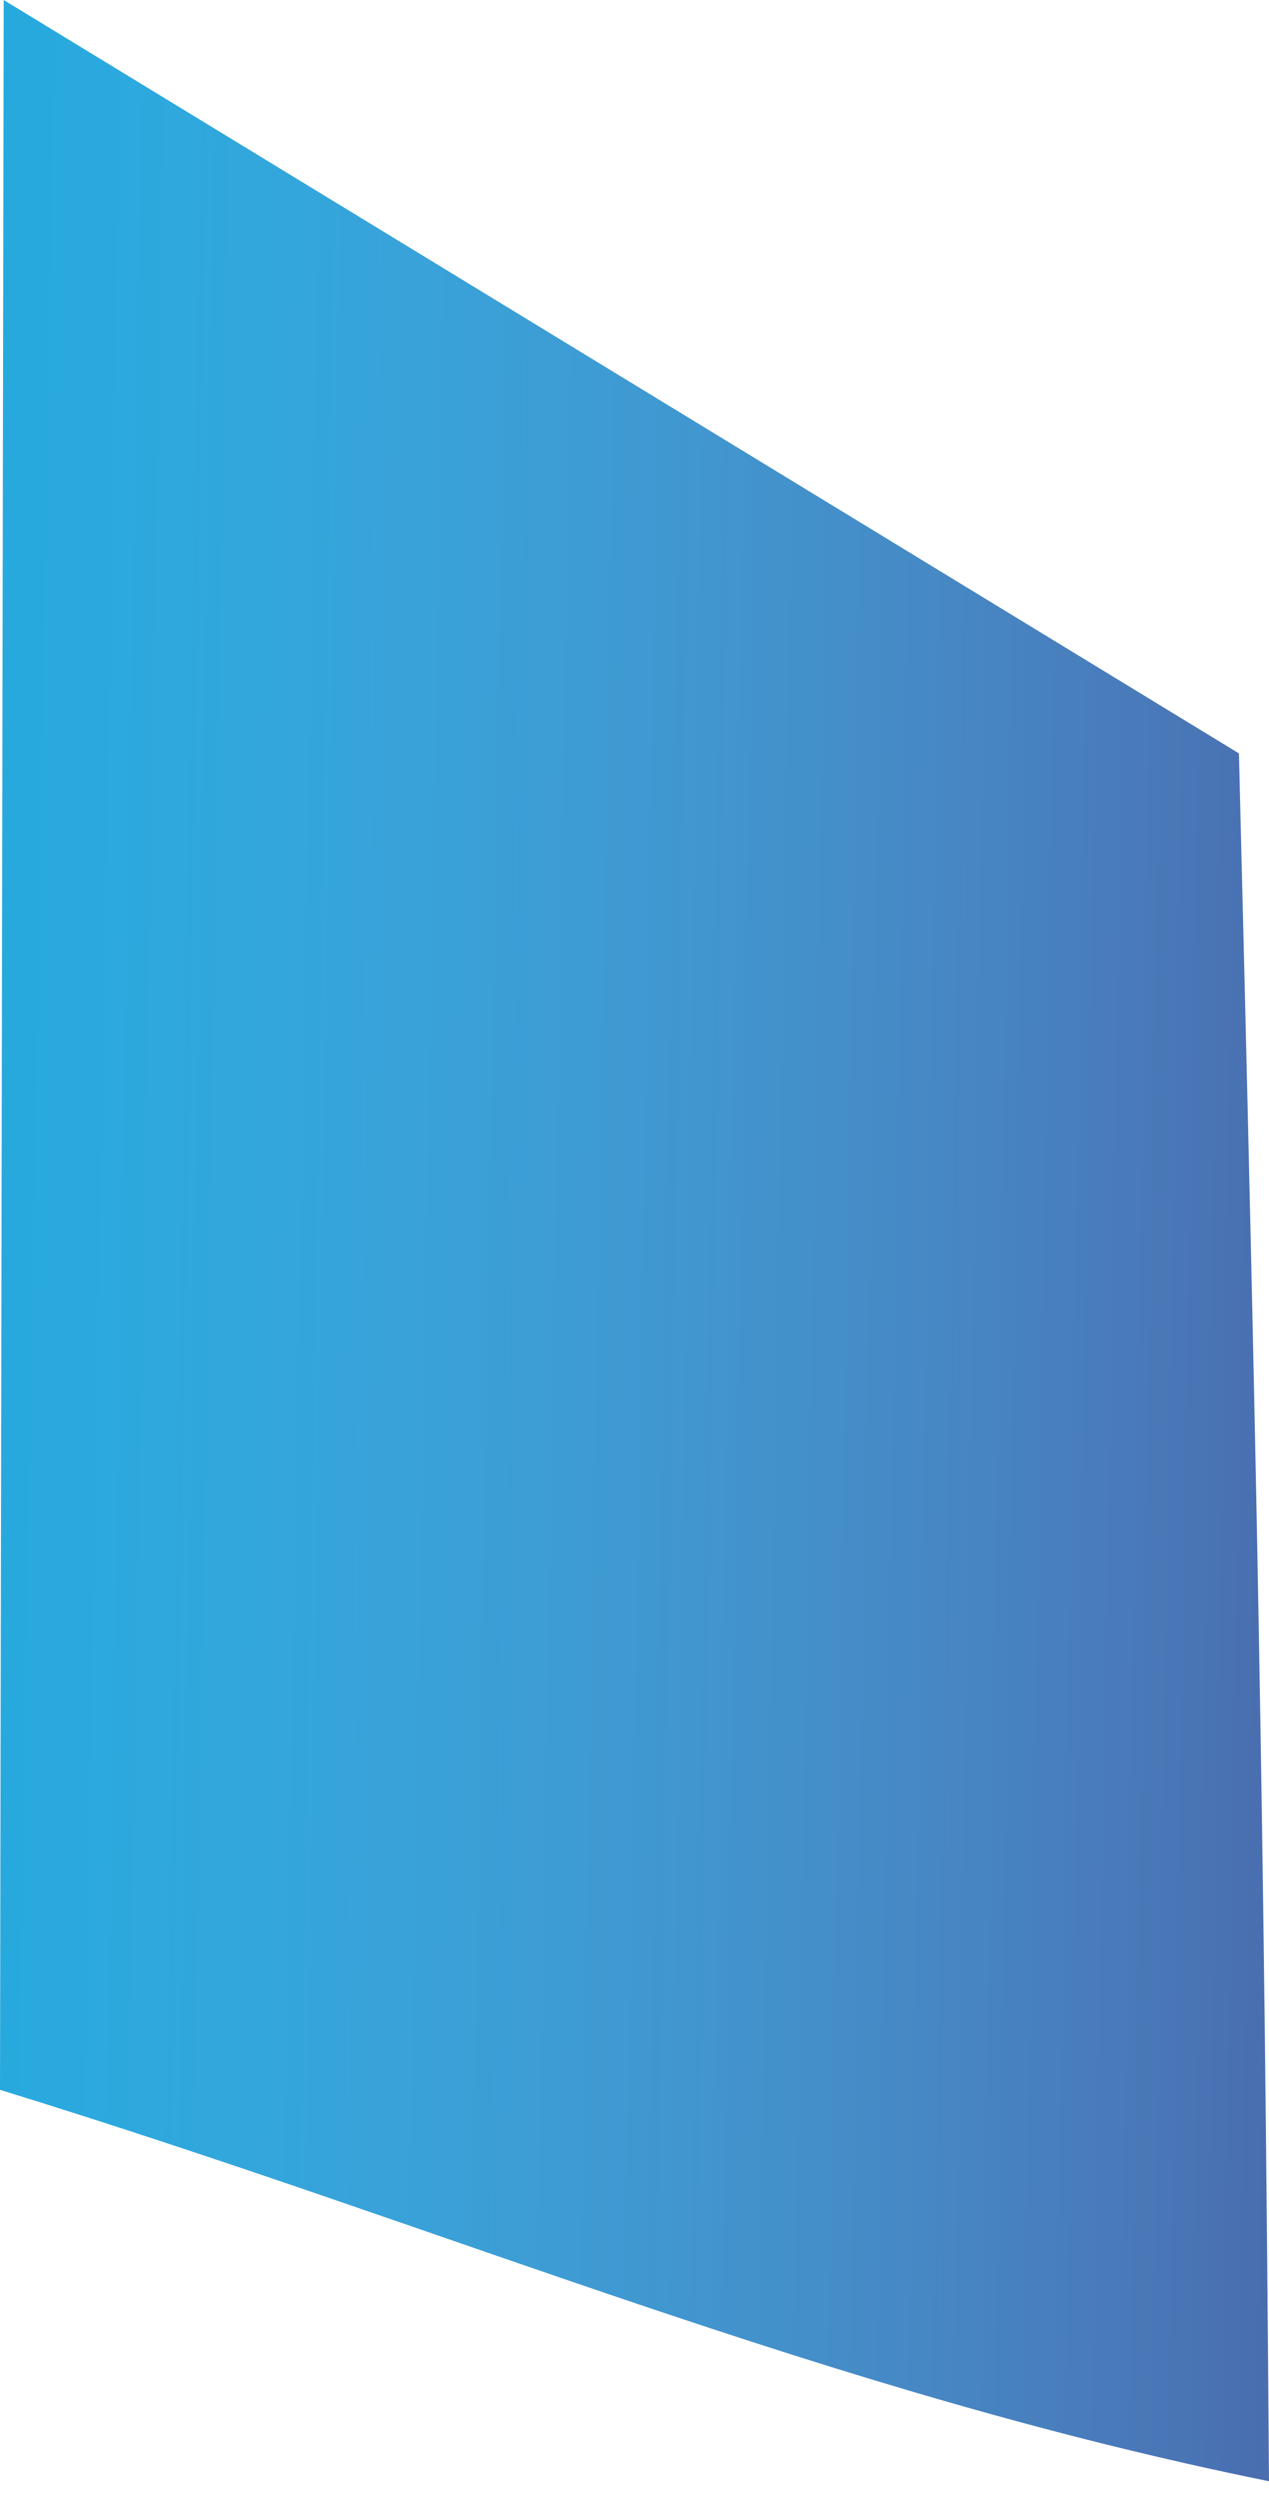 <?xml version="1.0" encoding="UTF-8"?> <svg xmlns="http://www.w3.org/2000/svg" xmlns:xlink="http://www.w3.org/1999/xlink" width="67" height="132" overflow="hidden"> <defs> <clipPath id="clip0"> <path d="M853 134 920 134 920 266 853 266Z" fill-rule="evenodd" clip-rule="evenodd"></path> </clipPath> <linearGradient x1="851.867" y1="198.895" x2="921.133" y2="200.105" gradientUnits="userSpaceOnUse" spreadMethod="reflect" id="fill1"> <stop offset="0" stop-color="#009BD9" stop-opacity="0.851"></stop> <stop offset="0.014" stop-color="#019AD8" stop-opacity="0.851"></stop> <stop offset="0.029" stop-color="#029AD8" stop-opacity="0.851"></stop> <stop offset="0.043" stop-color="#039AD8" stop-opacity="0.851"></stop> <stop offset="0.057" stop-color="#049AD8" stop-opacity="0.851"></stop> <stop offset="0.071" stop-color="#059AD8" stop-opacity="0.851"></stop> <stop offset="0.086" stop-color="#069AD8" stop-opacity="0.851"></stop> <stop offset="0.1" stop-color="#079AD8" stop-opacity="0.851"></stop> <stop offset="0.114" stop-color="#0899D8" stop-opacity="0.851"></stop> <stop offset="0.129" stop-color="#0999D7" stop-opacity="0.851"></stop> <stop offset="0.143" stop-color="#0A99D7" stop-opacity="0.851"></stop> <stop offset="0.157" stop-color="#0B98D7" stop-opacity="0.851"></stop> <stop offset="0.171" stop-color="#0C98D6" stop-opacity="0.851"></stop> <stop offset="0.186" stop-color="#0D97D6" stop-opacity="0.851"></stop> <stop offset="0.2" stop-color="#0E97D6" stop-opacity="0.851"></stop> <stop offset="0.214" stop-color="#0F97D5" stop-opacity="0.851"></stop> <stop offset="0.229" stop-color="#1096D5" stop-opacity="0.851"></stop> <stop offset="0.243" stop-color="#1196D5" stop-opacity="0.851"></stop> <stop offset="0.257" stop-color="#1195D4" stop-opacity="0.851"></stop> <stop offset="0.271" stop-color="#1294D4" stop-opacity="0.851"></stop> <stop offset="0.286" stop-color="#1394D3" stop-opacity="0.851"></stop> <stop offset="0.3" stop-color="#1493D3" stop-opacity="0.851"></stop> <stop offset="0.314" stop-color="#1592D2" stop-opacity="0.851"></stop> <stop offset="0.329" stop-color="#1692D2" stop-opacity="0.851"></stop> <stop offset="0.343" stop-color="#1691D1" stop-opacity="0.851"></stop> <stop offset="0.357" stop-color="#1790D1" stop-opacity="0.851"></stop> <stop offset="0.371" stop-color="#188FD0" stop-opacity="0.851"></stop> <stop offset="0.386" stop-color="#198FCF" stop-opacity="0.851"></stop> <stop offset="0.4" stop-color="#198ECF" stop-opacity="0.851"></stop> <stop offset="0.414" stop-color="#1A8DCE" stop-opacity="0.851"></stop> <stop offset="0.429" stop-color="#1B8CCD" stop-opacity="0.851"></stop> <stop offset="0.443" stop-color="#1B8BCD" stop-opacity="0.851"></stop> <stop offset="0.457" stop-color="#1C8ACC" stop-opacity="0.851"></stop> <stop offset="0.471" stop-color="#1D89CB" stop-opacity="0.851"></stop> <stop offset="0.486" stop-color="#1D88CA" stop-opacity="0.851"></stop> <stop offset="0.5" stop-color="#1E87CA" stop-opacity="0.851"></stop> <stop offset="0.514" stop-color="#1F86C9" stop-opacity="0.851"></stop> <stop offset="0.529" stop-color="#1F85C8" stop-opacity="0.851"></stop> <stop offset="0.543" stop-color="#2084C7" stop-opacity="0.851"></stop> <stop offset="0.557" stop-color="#2083C6" stop-opacity="0.851"></stop> <stop offset="0.571" stop-color="#2182C5" stop-opacity="0.851"></stop> <stop offset="0.586" stop-color="#2180C4" stop-opacity="0.851"></stop> <stop offset="0.6" stop-color="#227FC3" stop-opacity="0.851"></stop> <stop offset="0.614" stop-color="#227EC2" stop-opacity="0.851"></stop> <stop offset="0.629" stop-color="#237DC1" stop-opacity="0.851"></stop> <stop offset="0.643" stop-color="#237BC0" stop-opacity="0.851"></stop> <stop offset="0.657" stop-color="#247ABF" stop-opacity="0.851"></stop> <stop offset="0.671" stop-color="#2479BE" stop-opacity="0.851"></stop> <stop offset="0.686" stop-color="#2578BD" stop-opacity="0.851"></stop> <stop offset="0.7" stop-color="#2576BC" stop-opacity="0.851"></stop> <stop offset="0.714" stop-color="#2575BB" stop-opacity="0.851"></stop> <stop offset="0.729" stop-color="#2673BA" stop-opacity="0.851"></stop> <stop offset="0.743" stop-color="#2672B9" stop-opacity="0.851"></stop> <stop offset="0.757" stop-color="#2770B8" stop-opacity="0.851"></stop> <stop offset="0.771" stop-color="#276FB7" stop-opacity="0.851"></stop> <stop offset="0.786" stop-color="#276DB6" stop-opacity="0.851"></stop> <stop offset="0.8" stop-color="#276CB4" stop-opacity="0.851"></stop> <stop offset="0.814" stop-color="#286AB3" stop-opacity="0.851"></stop> <stop offset="0.829" stop-color="#2869B2" stop-opacity="0.851"></stop> <stop offset="0.843" stop-color="#2867B1" stop-opacity="0.851"></stop> <stop offset="0.857" stop-color="#2865AF" stop-opacity="0.851"></stop> <stop offset="0.871" stop-color="#2964AE" stop-opacity="0.851"></stop> <stop offset="0.886" stop-color="#2962AD" stop-opacity="0.851"></stop> <stop offset="0.9" stop-color="#2960AB" stop-opacity="0.851"></stop> <stop offset="0.914" stop-color="#295EAA" stop-opacity="0.851"></stop> <stop offset="0.929" stop-color="#295DA9" stop-opacity="0.851"></stop> <stop offset="0.943" stop-color="#295BA7" stop-opacity="0.851"></stop> <stop offset="0.957" stop-color="#2959A6" stop-opacity="0.851"></stop> <stop offset="0.971" stop-color="#2957A4" stop-opacity="0.851"></stop> <stop offset="0.986" stop-color="#2955A3" stop-opacity="0.851"></stop> <stop offset="1" stop-color="#2A54A2" stop-opacity="0.851"></stop> </linearGradient> </defs> <g clip-path="url(#clip0)" transform="translate(-853 -134)"> <path d="M853.195 134C853.13 170.778 853.065 207.556 853 244.334 877.082 251.759 896.59 260.254 920 265 919.74 229.145 919.345 210.971 918.412 173.776L853.195 134Z" fill="url(#fill1)" fill-rule="evenodd"></path> </g> </svg> 